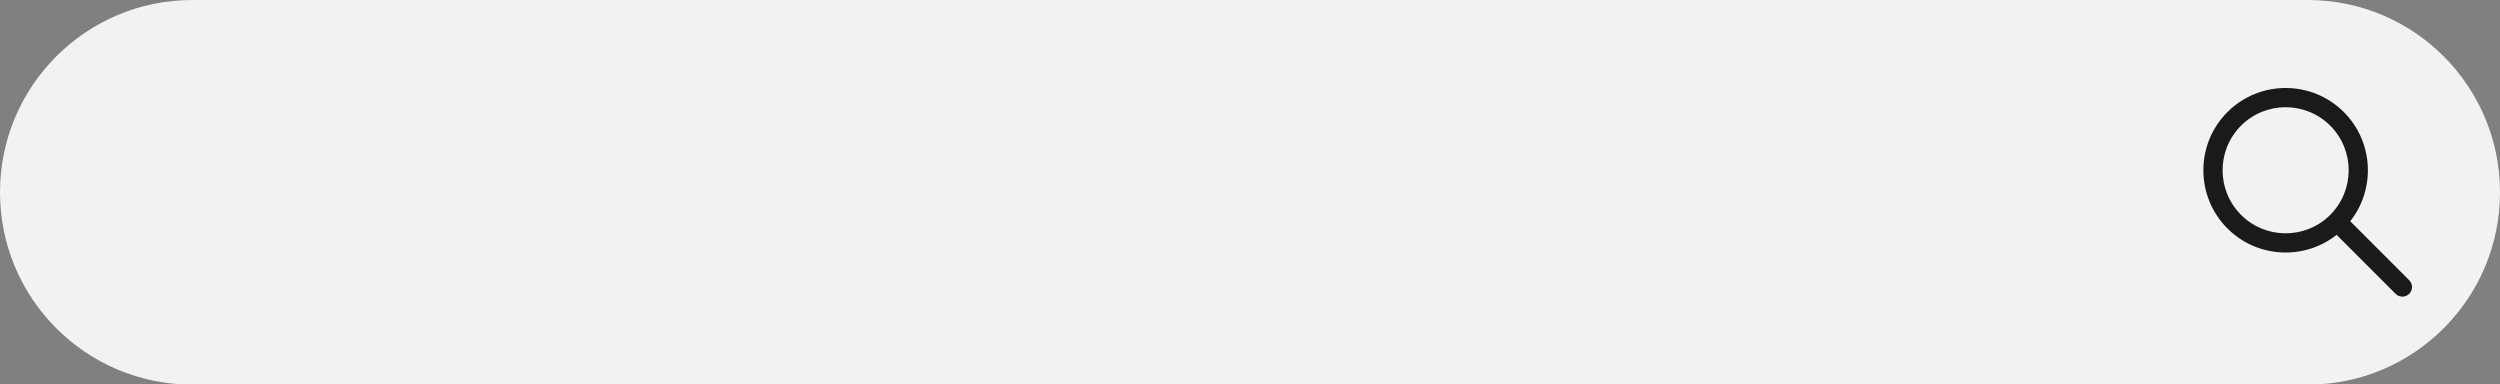<?xml version="1.0" encoding="UTF-8"?><svg xmlns="http://www.w3.org/2000/svg" xmlns:xlink="http://www.w3.org/1999/xlink" height="153.8" preserveAspectRatio="xMidYMid meet" version="1.0" viewBox="0.0 0.0 1000.0 153.8" width="1000.0" zoomAndPan="magnify"><rect x="0.0" y="0.0" width="1000.0" height="153.8" fill="#808080" stroke="none"/><g><g id="change1_1"><path d="M 923.078 0.004 L 76.922 0.004 C 34.441 0.004 0 34.445 0 76.926 C 0 119.41 34.441 153.852 76.922 153.852 L 923.078 153.852 C 965.562 153.852 1000 119.41 1000 76.926 C 1000 34.445 965.562 0.004 923.078 0.004" fill="#f2f2f2"/></g><g id="change2_1"><path d="M 932.094 85.945 C 922.258 95.781 906.254 95.781 896.414 85.945 C 886.578 76.109 886.578 60.102 896.414 50.266 C 906.254 40.43 922.258 40.43 932.094 50.266 C 941.93 60.102 941.93 76.105 932.094 85.945 Z M 963.68 112.09 L 940.09 88.5 C 950.297 75.59 949.449 56.742 937.531 44.824 C 924.695 31.988 903.812 31.988 890.977 44.824 C 878.141 57.66 878.141 78.547 890.977 91.383 C 902.891 103.297 921.738 104.145 934.648 93.938 L 958.238 117.527 C 959.742 119.031 962.176 119.031 963.68 117.527 C 965.18 116.027 965.18 113.594 963.68 112.09" fill="#1a1a1a"/></g></g></svg>